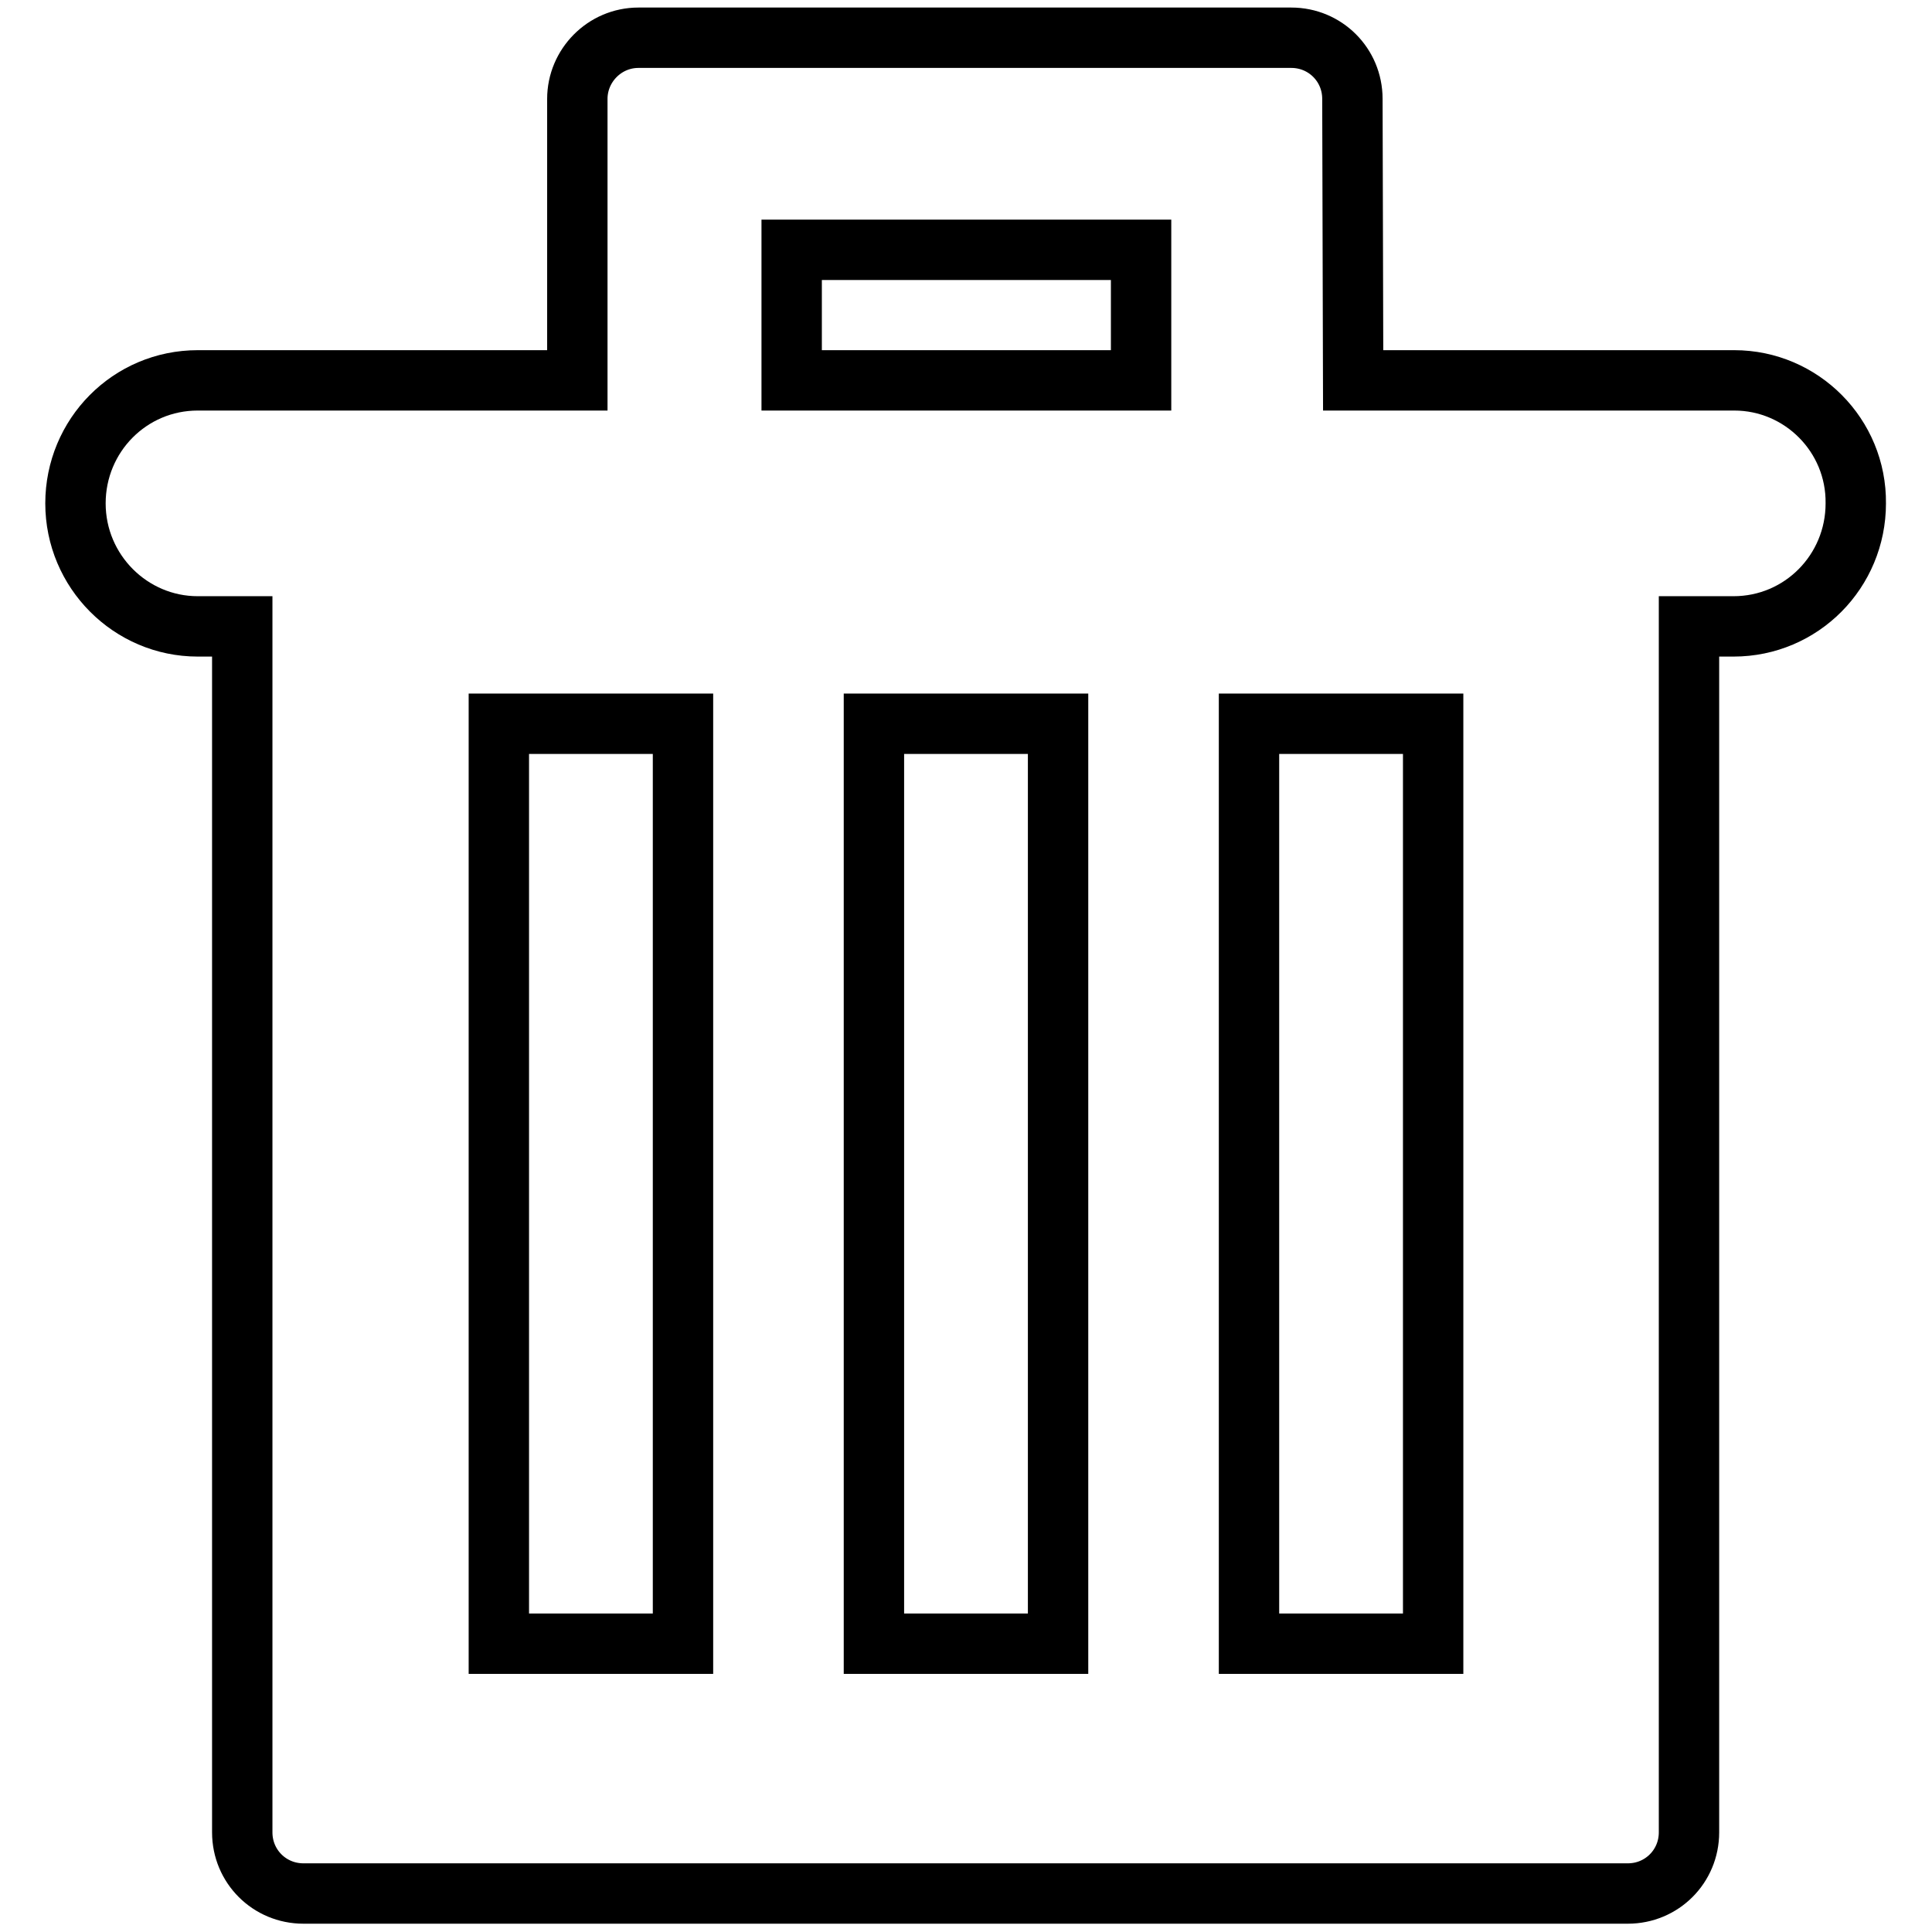 <?xml version="1.0" encoding="utf-8"?>
<!-- Svg Vector Icons : http://www.onlinewebfonts.com/icon -->
<!DOCTYPE svg PUBLIC "-//W3C//DTD SVG 1.1//EN" "http://www.w3.org/Graphics/SVG/1.1/DTD/svg11.dtd">
<svg version="1.1" xmlns="http://www.w3.org/2000/svg" xmlns:xlink="http://www.w3.org/1999/xlink" x="0px" y="0px" viewBox="0 0 256 256" enable-background="new 0 0 256 256" xml:space="preserve">
<g><g><path stroke-width="8" fill-opacity="0" stroke="#000000"  d="M229.8,50.4h-50.5l-0.1-37.3c0-4.5-3.6-8.1-8.1-8.1H84.6c-4.5,0-8.1,3.7-8.1,8.1v37.3H26.2c-9,0-16.2,7.3-16.2,16.3c0,9,7.3,16.3,16.2,16.3h5.9v159.8c0,4.5,3.6,8.1,8.1,8.1h175.5c4.5,0,8.1-3.6,8.1-8.1V83h5.9c9,0,16.2-7.3,16.2-16.3C246,57.7,238.7,50.4,229.8,50.4z M90.5,217.8H66.1V95.9h24.4V217.8z M140.2,217.8h-24.4V95.9h24.4L140.2,217.8L140.2,217.8z M189.9,217.8h-24.4V95.9h24.4V217.8z M104.9,33.1h46.3v17.3h-46.3V33.1z"/></g></g>
</svg>